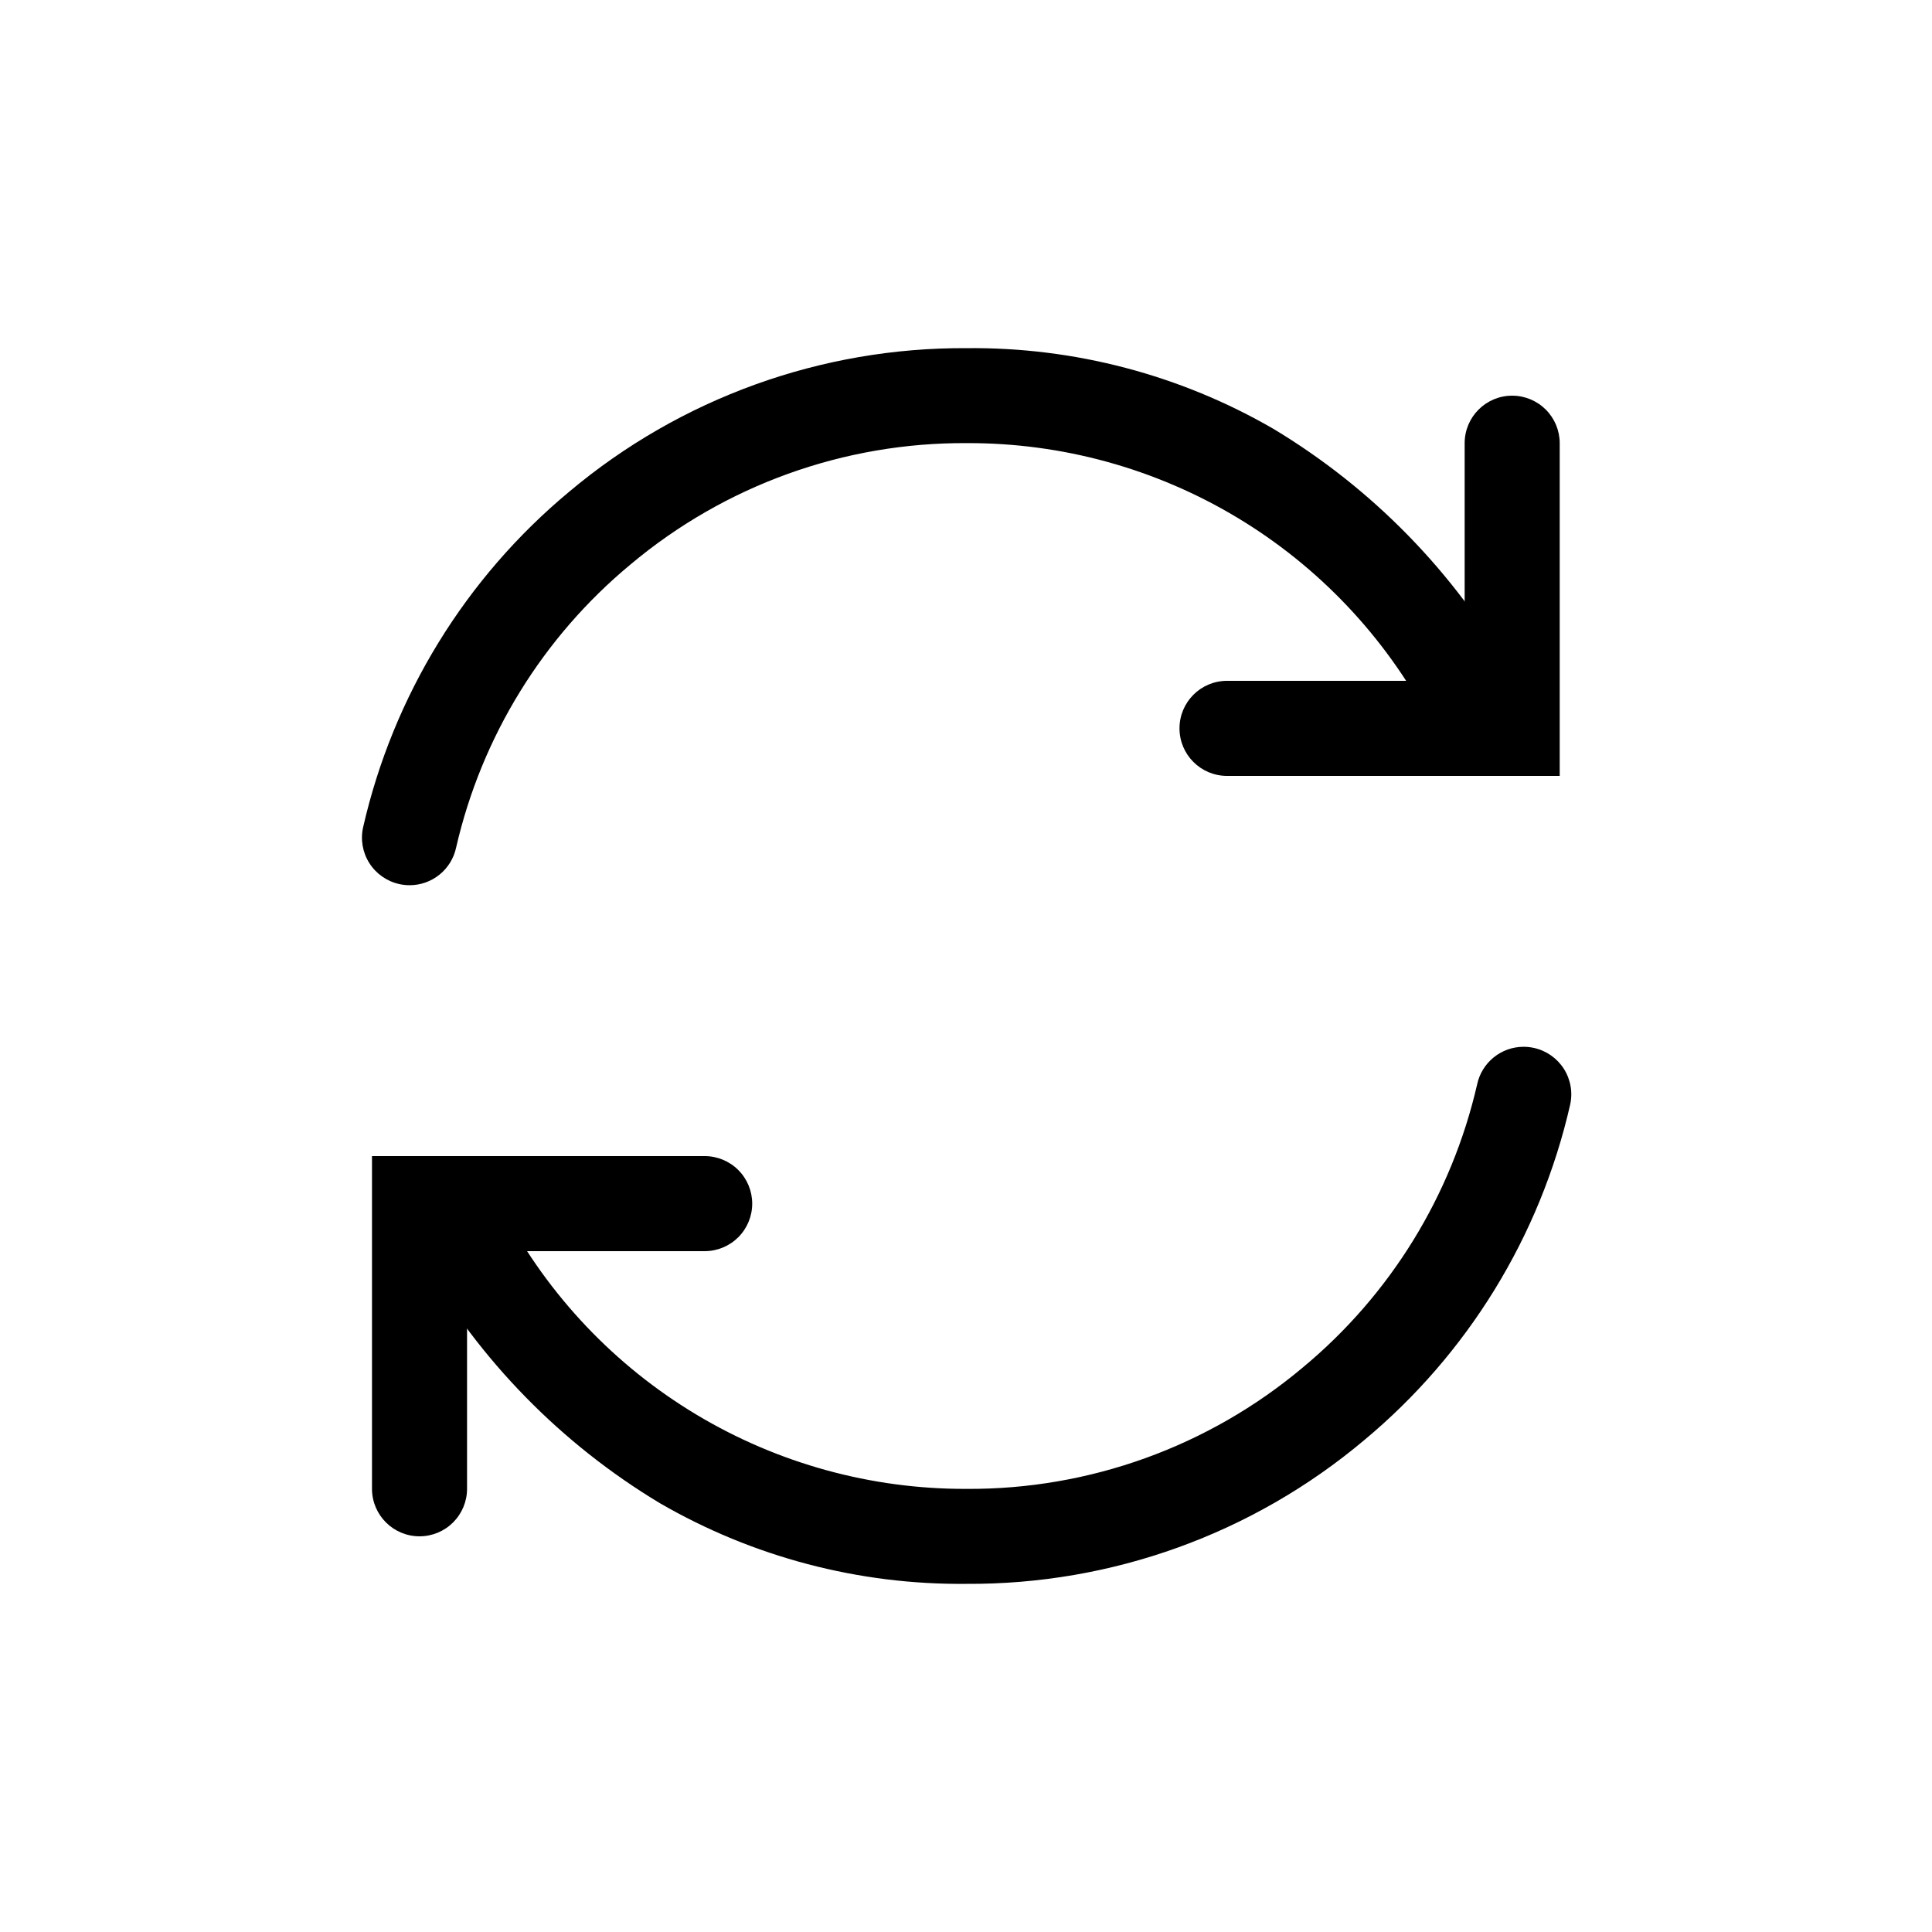<?xml version="1.0" encoding="UTF-8"?>
<!-- Uploaded to: ICON Repo, www.svgrepo.com, Generator: ICON Repo Mixer Tools -->
<svg fill="#000000" width="800px" height="800px" version="1.1" viewBox="144 144 512 512" xmlns="http://www.w3.org/2000/svg">
 <g>
  <path d="m252.56 378.59c-0.922 0-1.844-0.102-2.746-0.301-3.281-0.723-6.137-2.727-7.938-5.562-1.797-2.84-2.387-6.277-1.633-9.551 7.957-34.816 27.148-66.047 54.609-88.875 29.492-24.789 66.848-38.273 105.38-38.035 28.508-0.289 56.566 7.098 81.238 21.387 26.148 15.727 47.828 37.895 62.977 64.387 3.551 5.977 1.59 13.699-4.383 17.254-5.977 3.551-13.699 1.59-17.258-4.383-11.793-22.246-29.438-40.848-51.031-53.801-21.594-12.949-46.316-19.754-71.492-19.68-32.613-0.211-64.23 11.191-89.203 32.168-23.211 19.25-39.445 45.602-46.199 74.992-1.227 5.824-6.363 9.996-12.316 10z"/>
  <path d="m547.77 421.41c0.922 0 1.844 0.102 2.746 0.301 3.281 0.723 6.137 2.727 7.938 5.562 1.797 2.84 2.387 6.277 1.637 9.555-7.961 34.812-27.152 66.043-54.613 88.871-29.492 24.789-66.848 38.273-105.38 38.039-28.508 0.285-56.566-7.102-81.238-21.387-26.148-15.73-47.828-37.898-62.977-64.387-3.551-5.977-1.59-13.699 4.383-17.258 5.977-3.551 13.699-1.59 17.258 4.383 11.793 22.246 29.438 40.852 51.031 53.801s46.316 19.754 71.496 19.68c32.609 0.211 64.23-11.191 89.199-32.168 23.211-19.25 39.445-45.602 46.199-74.992 1.227-5.824 6.363-9.996 12.316-10z"/>
  <path d="m557.34 349.62h-88.168c-6.957 0-12.594-5.641-12.594-12.594 0-6.957 5.637-12.598 12.594-12.598h62.977v-62.977c0-6.953 5.637-12.594 12.594-12.594 3.34 0 6.543 1.328 8.906 3.688 2.363 2.363 3.691 5.566 3.691 8.906z"/>
  <path d="m255.18 551.14c-6.957 0-12.598-5.637-12.598-12.594v-88.168h88.168c3.34 0 6.543 1.328 8.906 3.691 2.363 2.359 3.688 5.562 3.688 8.906 0 3.34-1.324 6.543-3.688 8.906-2.363 2.359-5.566 3.688-8.906 3.688h-62.977v62.977c0 3.34-1.328 6.543-3.688 8.906-2.363 2.359-5.566 3.688-8.906 3.688z"/>
 </g>
</svg>